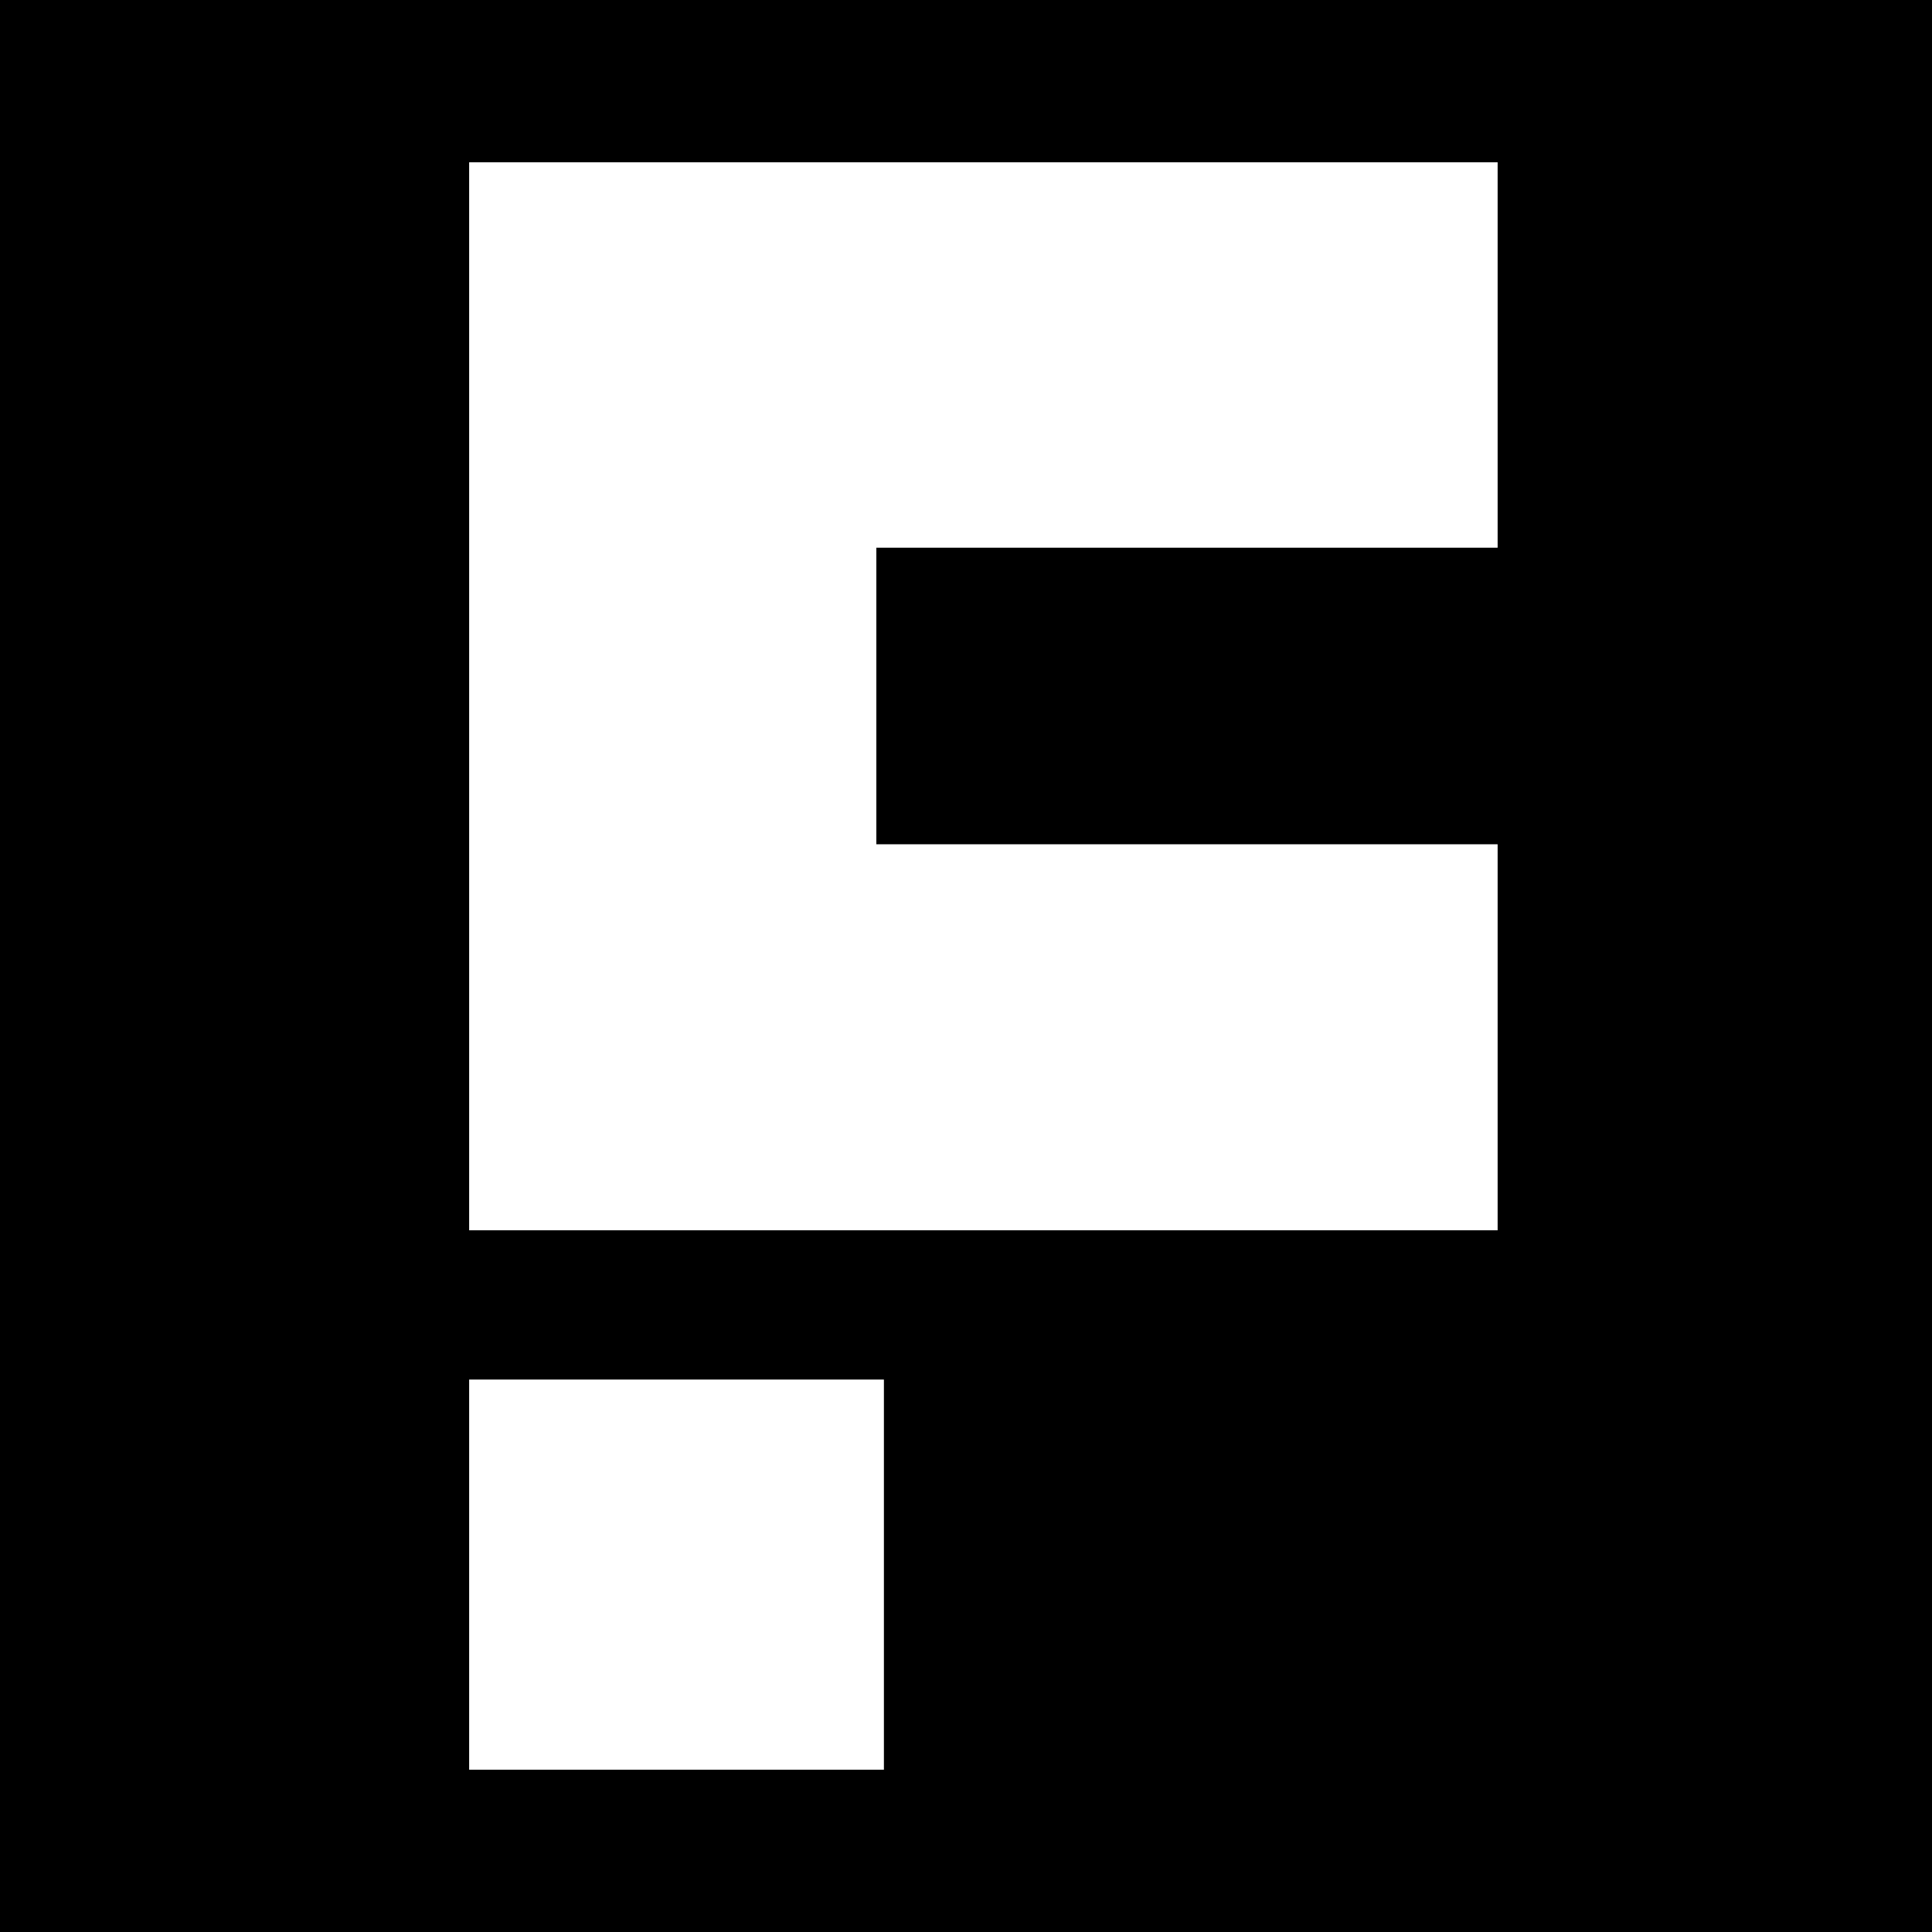 <svg xmlns="http://www.w3.org/2000/svg" id="Capa_1" viewBox="0 0 283.3 283.3"><rect x="0" y="0" width="283.3" height="283.3" fill="#808080" stroke="none"/><defs><style>      .st0 {        fill: #fff;      }    </style></defs><path d="M283.3,0v283.3H0V0h283.3ZM219.6,23.8H68.8v156.6h150.8v-56.5h-91.1v-43.6h91.1V23.8ZM129.6,202.3h-60.8v57.2h60.8v-57.2Z"></path><polygon class="st0" points="219.6 23.8 219.6 80.3 128.5 80.3 128.5 123.8 219.6 123.8 219.6 180.4 68.8 180.4 68.8 23.8 219.6 23.8"></polygon><rect class="st0" x="68.8" y="202.3" width="60.8" height="57.2"></rect></svg>